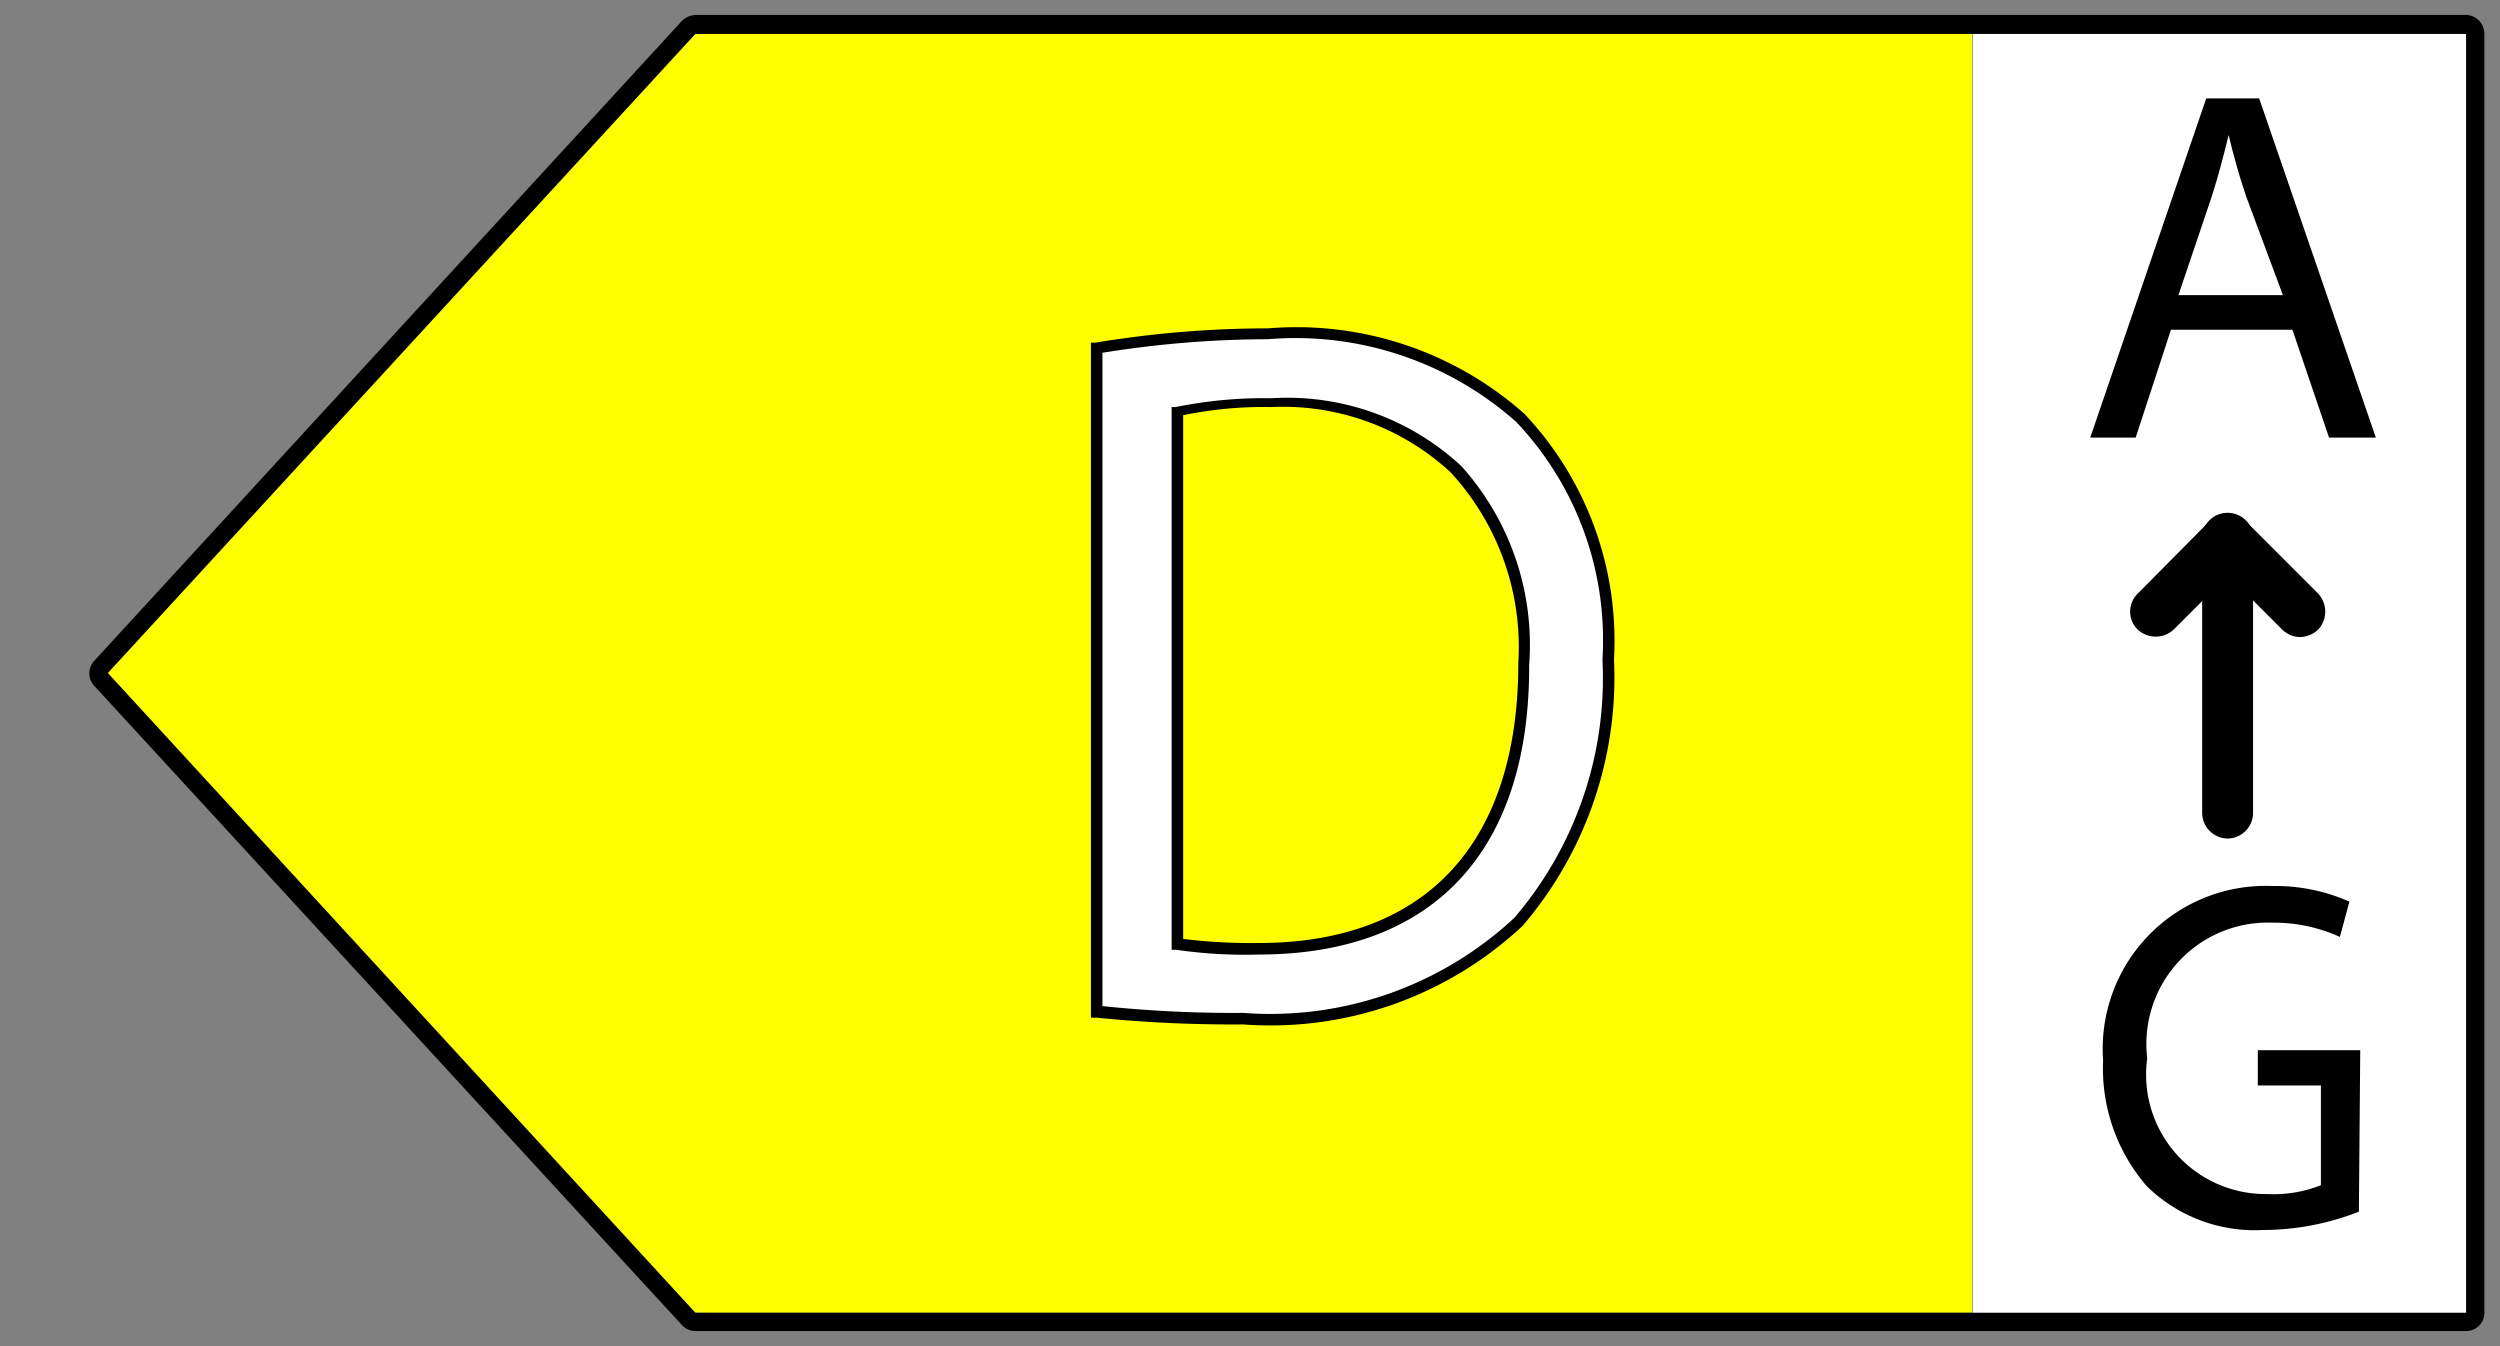 <?xml version="1.0" encoding="UTF-8"?> <svg xmlns="http://www.w3.org/2000/svg" viewBox="0 0 36.85 19.84"><rect x="0" y="0" width="36.85" height="19.84" fill="#808080" stroke="none"/><defs><style>.a{fill:#fff;}.b{fill:#ffff01;}</style></defs><rect class="a" x="29.08" y="0.44" width="7.33" height="18.96"></rect><polygon class="b" points="10.07 0.5 29.07 0.5 29.07 19.35 10.07 19.35 1.4 9.92 10.07 0.5"></polygon><path d="M36.35,19.62H10.25a.27.27,0,0,1-.2-.09L1.39,10.11a.27.27,0,0,1,0-.37L10.05.31a.31.31,0,0,1,.2-.09h26.1a.28.28,0,0,1,.27.28V19.35A.27.27,0,0,1,36.35,19.62ZM10.25.36V.5L1.59,9.92l8.66,9.43h26.1V.5H10.25Z"></path><path class="a" d="M16.17,5.12a16.72,16.72,0,0,1,2.52-.2,5,5,0,0,1,3.72,1.24A4.75,4.75,0,0,1,23.7,9.72a5.51,5.51,0,0,1-1.32,3.87A5.38,5.38,0,0,1,18.32,15a18.45,18.45,0,0,1-2.15-.12Zm1.18,8.79a6.79,6.79,0,0,0,1.2.08c2.54,0,3.91-1.54,3.91-4.22,0-2.35-1.21-3.83-3.72-3.83a6,6,0,0,0-1.39.13Z"></path><path d="M18.32,15.1A20.07,20.07,0,0,1,16.16,15h-.08V5.05h.07a15.64,15.64,0,0,1,2.54-.21A5.06,5.06,0,0,1,22.47,6.1a4.87,4.87,0,0,1,1.32,3.62,5.62,5.62,0,0,1-1.35,3.93A5.44,5.44,0,0,1,18.32,15.1Zm-2.07-.27a18.64,18.64,0,0,0,2.07.1,5.28,5.28,0,0,0,4-1.4,5.43,5.43,0,0,0,1.3-3.81,4.67,4.67,0,0,0-1.27-3.5A4.9,4.9,0,0,0,18.69,5a15.44,15.44,0,0,0-2.44.2Zm2.3-.76A7,7,0,0,1,17.34,14l-.07,0V6l.06,0a6.49,6.49,0,0,1,1.41-.13,3.77,3.77,0,0,1,2.8,1,3.94,3.94,0,0,1,1,2.93C22.55,12.54,21.13,14.07,18.55,14.07Zm-1.11-.23a8.35,8.35,0,0,0,1.11.06c2.47,0,3.83-1.47,3.83-4.13a3.8,3.8,0,0,0-1-2.81A3.64,3.64,0,0,0,18.74,6a5.89,5.89,0,0,0-1.3.12Z"></path><path d="M32,4.86l-.52,1.59h-.67l1.71-5h.78l1.72,5h-.69l-.54-1.59Zm1.65-.51L33.11,2.9c-.11-.32-.19-.62-.26-.91h0c-.07.29-.15.6-.25.91l-.49,1.45Z"></path><path d="M32.84,12.36a.38.38,0,0,1-.38-.38V8a.38.38,0,1,1,.75,0v4A.38.38,0,0,1,32.84,12.36Z"></path><path d="M33.9,9.39a.38.38,0,0,1-.26-.11l-.8-.8-.8.8a.39.39,0,0,1-.53,0,.37.37,0,0,1,0-.53l1.06-1.07a.39.39,0,0,1,.53,0l1.07,1.07a.39.39,0,0,1,0,.53A.4.4,0,0,1,33.9,9.39Z"></path><path d="M34.77,17.86a3.87,3.87,0,0,1-1.41.27,2.27,2.27,0,0,1-1.72-.65A2.65,2.65,0,0,1,31,15.63a2.4,2.4,0,0,1,2.49-2.57,2.69,2.69,0,0,1,1.14.23l-.14.52a2.36,2.36,0,0,0-1-.21,1.79,1.79,0,0,0-1.84,2,1.76,1.76,0,0,0,1.77,2,1.88,1.88,0,0,0,.79-.13V16h-.93v-.52h1.51Z"></path></svg> 